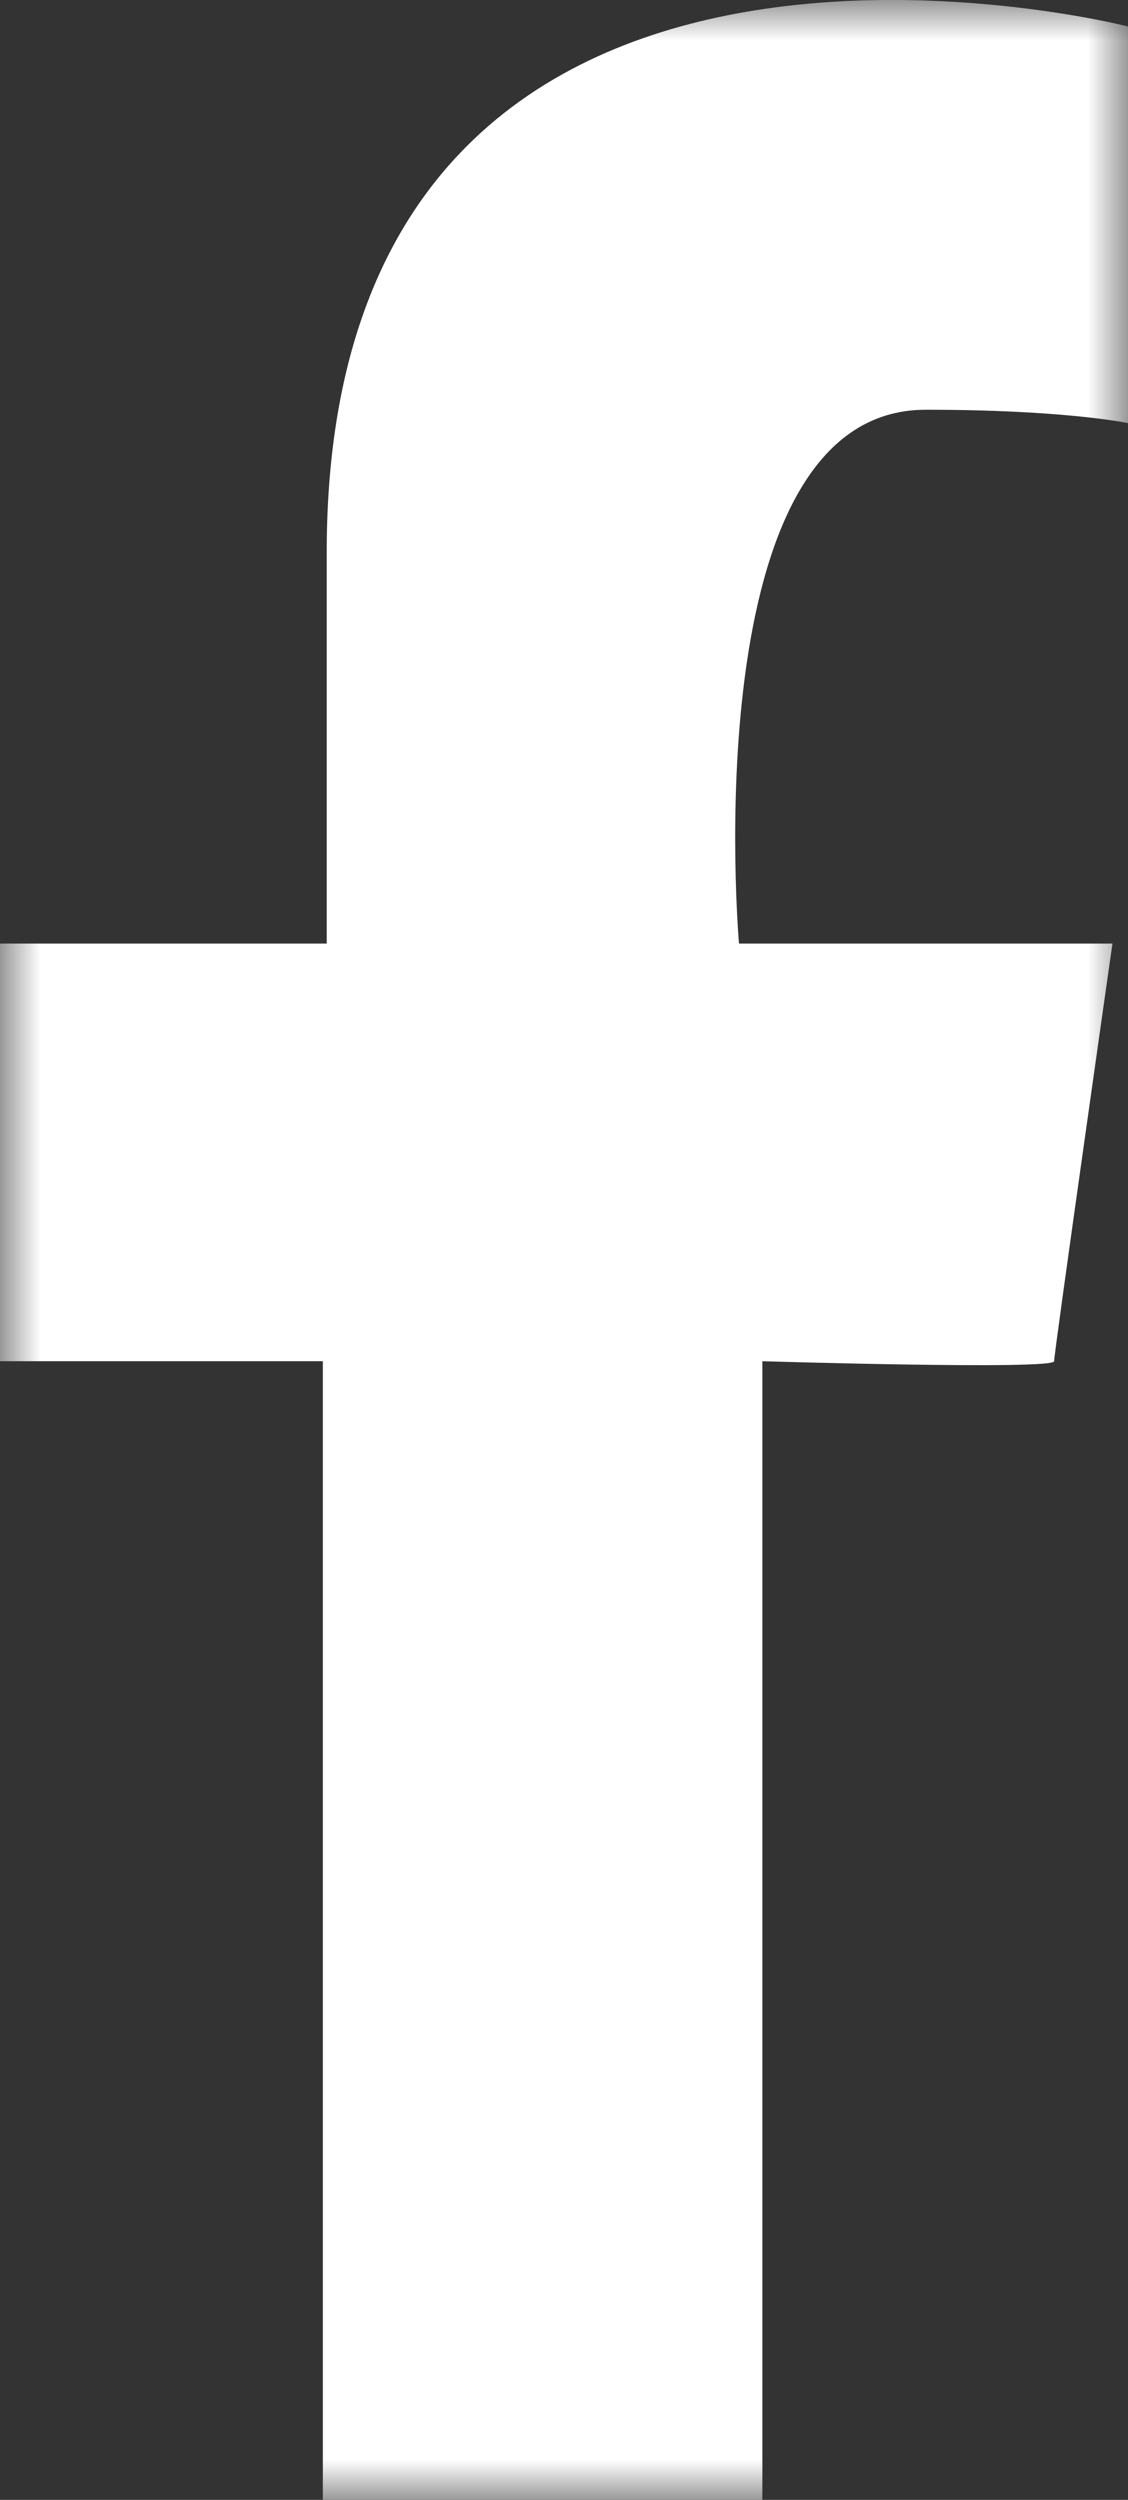 <?xml version="1.0" encoding="UTF-8"?>
<svg width="14px" height="31px" viewBox="0 0 14 31" version="1.1" xmlns="http://www.w3.org/2000/svg" xmlns:xlink="http://www.w3.org/1999/xlink">
    <rect x="0" y="0" width="14" height="31" fill="#333333" stroke="none"/>
    <title>Group 3</title>
    <defs>
        <polygon id="path-1" points="0 0 14 0 14 31 0 31"></polygon>
    </defs>
    <g id="Page-1" stroke="none" stroke-width="1" fill="none" fill-rule="evenodd">
        <g id="Home-Page--Copy" transform="translate(-48, -3314)">
            <g id="Group-3" transform="translate(48, 3314)">
                <mask id="mask-2" fill="white">
                    <use xlink:href="#path-1"></use>
                </mask>
                <g id="Clip-2"></g>
                <path d="M14,5.247 C14,5.247 13.228,5.081 11.49,5.081 C8.593,5.081 9.172,11.701 9.172,11.701 L13.807,11.701 C13.807,11.701 13.083,16.769 13.083,16.88 C13.083,16.99 9.462,16.88 9.462,16.88 L9.462,31 L4.007,31 L4.007,16.88 L0,16.88 L0,11.701 L4.055,11.701 L4.055,6.85 C4.055,-2.214 14,0.328 14,0.328 L14,5.247 Z" id="Fill-1" fill="#FFFFFF" mask="url(#mask-2)"></path>
            </g>
        </g>
    </g>
</svg>